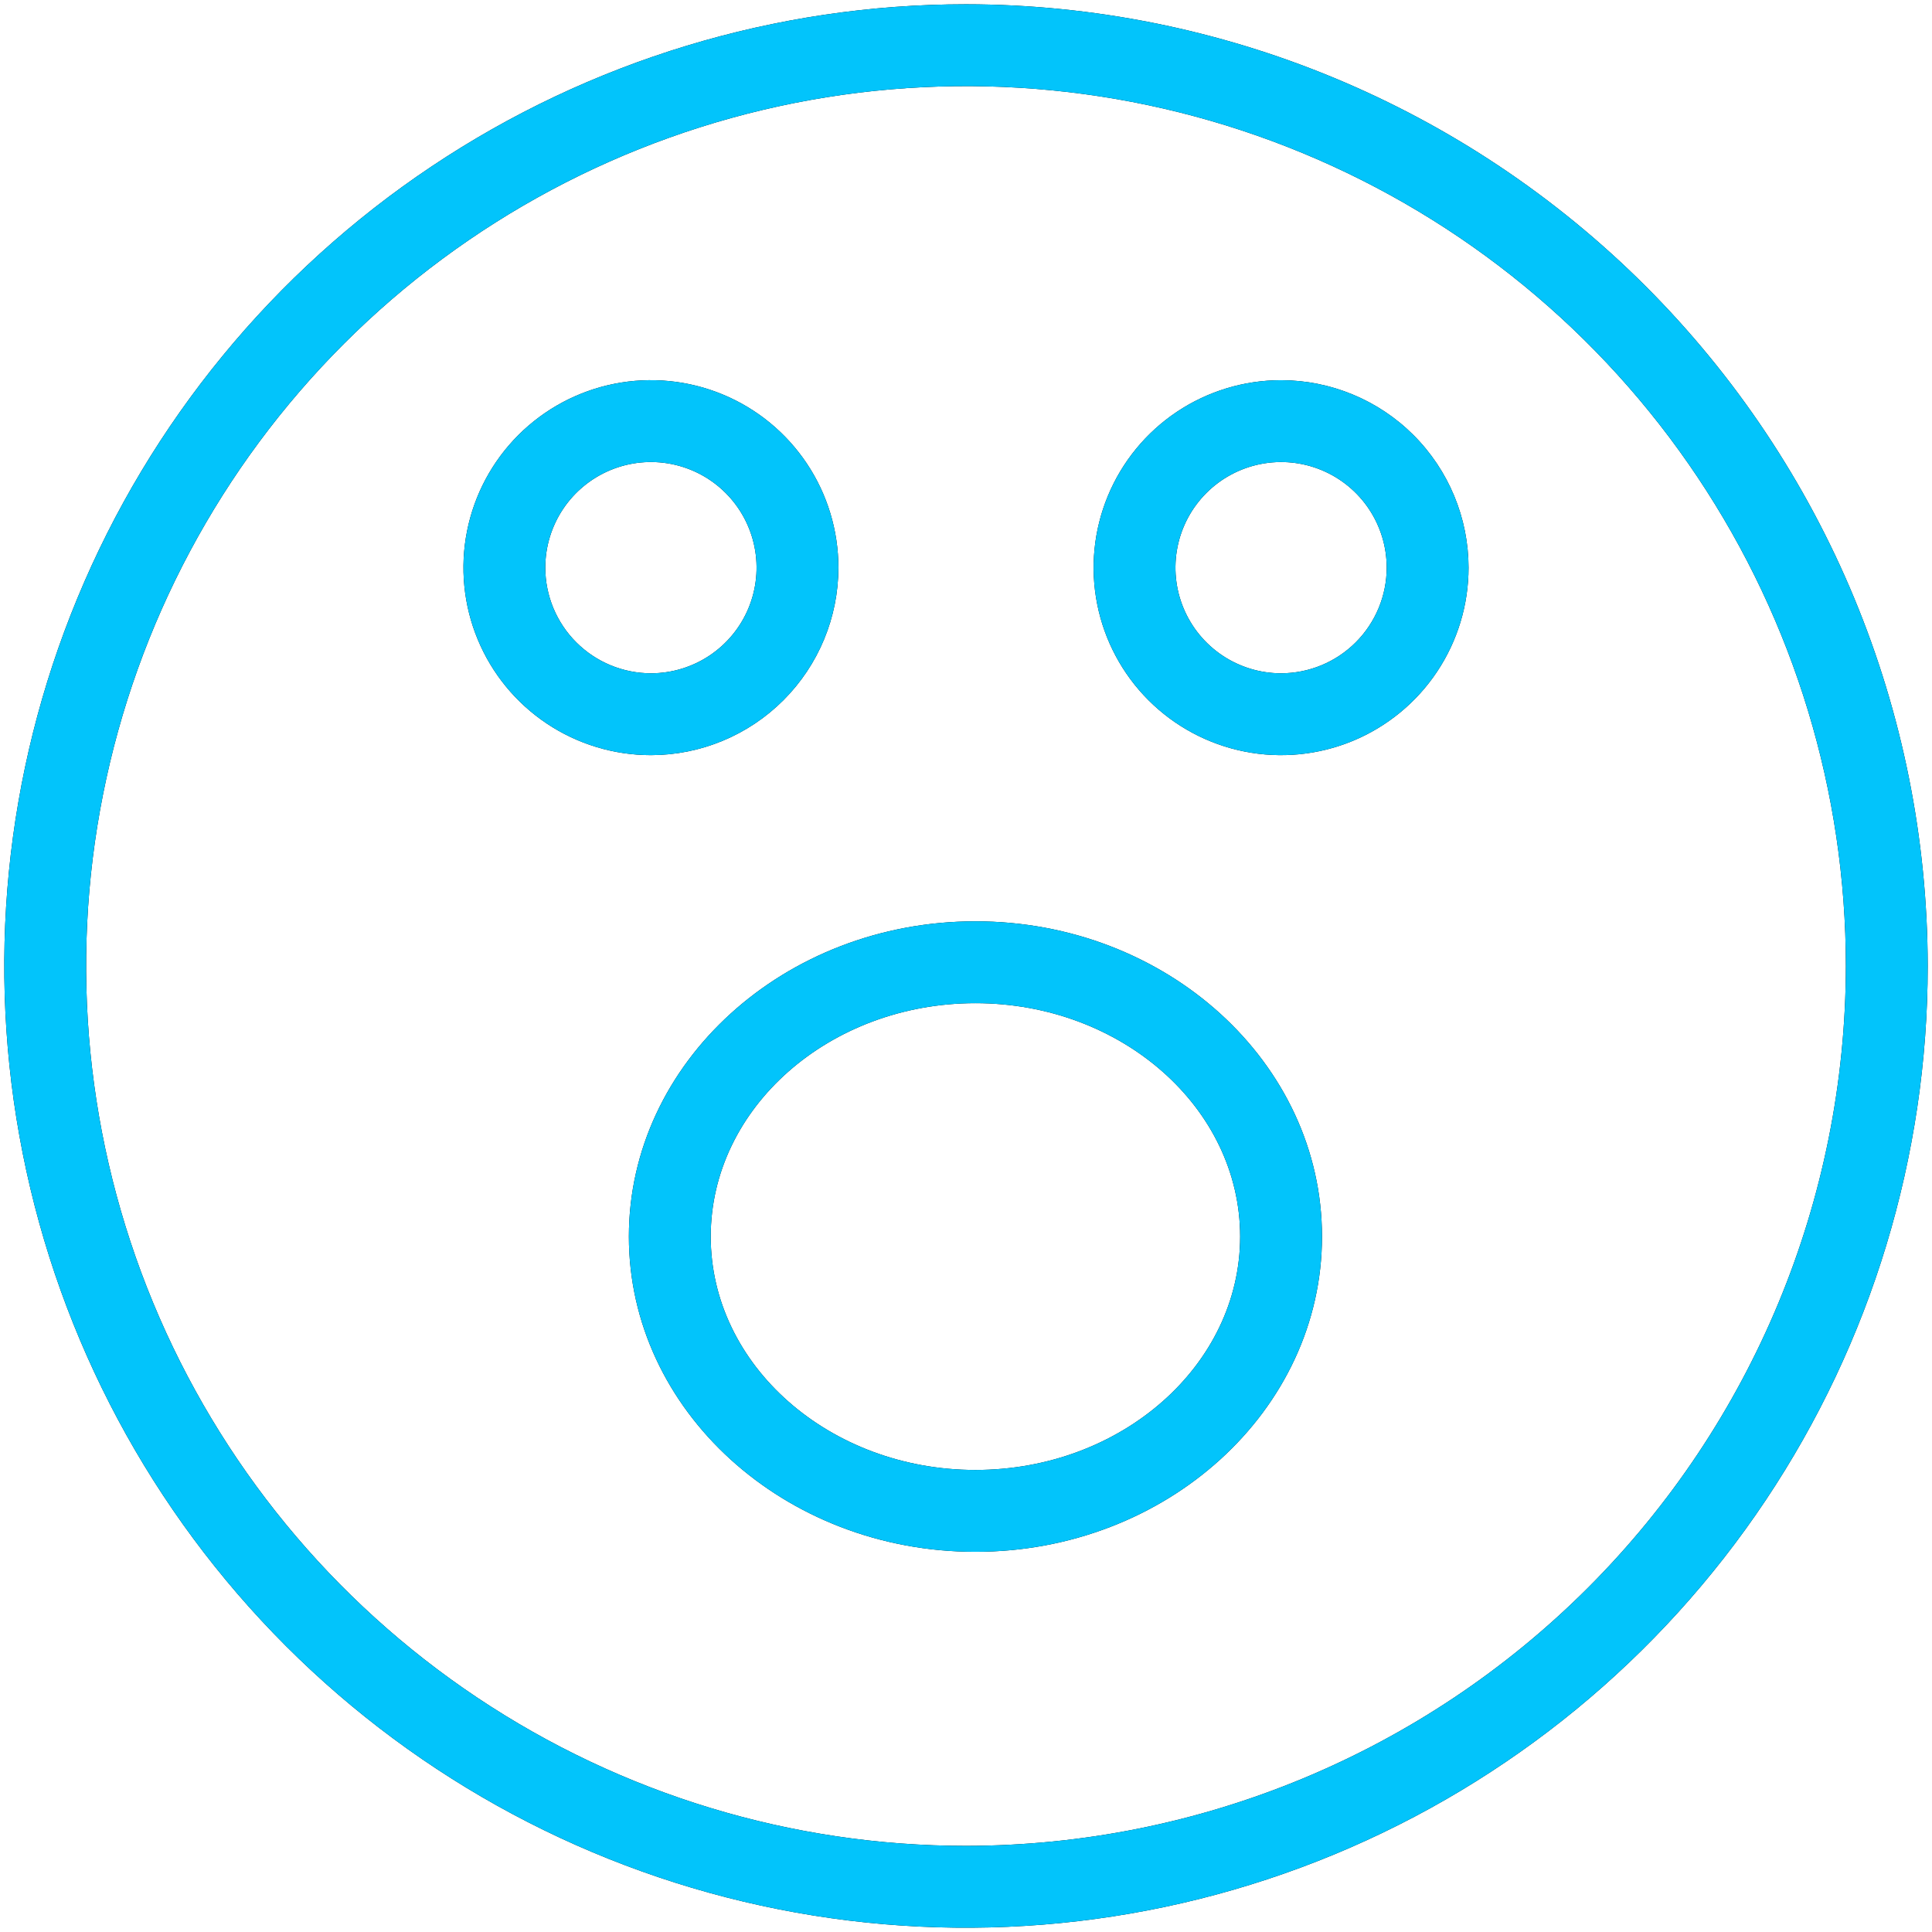 <?xml version="1.0" encoding="UTF-8"?> <svg xmlns="http://www.w3.org/2000/svg" width="406" height="406" viewBox="0 0 406 406" fill="none"><path d="M176.188 119.293C176.188 111.5 173.878 103.882 169.549 97.403C165.22 90.924 159.067 85.873 151.867 82.891C144.668 79.909 136.746 79.128 129.103 80.648C121.46 82.169 114.44 85.921 108.929 91.431C103.419 96.942 99.667 103.962 98.147 111.605C96.626 119.248 97.407 127.17 100.389 134.369C103.371 141.568 108.422 147.722 114.901 152.051C121.381 156.38 128.998 158.69 136.791 158.69C147.236 158.678 157.25 154.523 164.635 147.137C172.021 139.752 176.176 129.738 176.188 119.293ZM114.59 119.293C114.589 114.902 115.891 110.61 118.33 106.959C120.769 103.308 124.235 100.463 128.292 98.782C132.348 97.102 136.811 96.662 141.118 97.518C145.424 98.374 149.38 100.488 152.485 103.592C155.589 106.696 157.704 110.652 158.561 114.958C159.418 119.264 158.979 123.727 157.299 127.784C155.619 131.841 152.774 135.308 149.124 137.747C145.473 140.187 141.182 141.489 136.791 141.49C130.906 141.483 125.263 139.143 121.101 134.982C116.939 130.82 114.597 125.178 114.59 119.293Z" fill="black"></path><path d="M176.188 119.293C176.188 111.5 173.878 103.882 169.549 97.403C165.22 90.924 159.067 85.873 151.867 82.891C144.668 79.909 136.746 79.128 129.103 80.648C121.46 82.169 114.44 85.921 108.929 91.431C103.419 96.942 99.667 103.962 98.147 111.605C96.626 119.248 97.407 127.17 100.389 134.369C103.371 141.568 108.422 147.722 114.901 152.051C121.381 156.38 128.998 158.69 136.791 158.69C147.236 158.678 157.25 154.523 164.635 147.137C172.021 139.752 176.176 129.738 176.188 119.293ZM114.59 119.293C114.589 114.902 115.891 110.61 118.33 106.959C120.769 103.308 124.235 100.463 128.292 98.782C132.348 97.102 136.811 96.662 141.118 97.518C145.424 98.374 149.38 100.488 152.485 103.592C155.589 106.696 157.704 110.652 158.561 114.958C159.418 119.264 158.979 123.727 157.299 127.784C155.619 131.841 152.774 135.308 149.124 137.747C145.473 140.187 141.182 141.489 136.791 141.49C130.906 141.483 125.263 139.143 121.101 134.982C116.939 130.82 114.597 125.178 114.59 119.293Z" fill="#02C4FB"></path><path d="M269.209 79.896C261.417 79.897 253.801 82.208 247.322 86.537C240.844 90.867 235.795 97.02 232.814 104.219C229.833 111.418 229.053 119.339 230.574 126.981C232.094 134.623 235.847 141.643 241.357 147.152C246.867 152.662 253.887 156.413 261.529 157.933C269.171 159.453 277.092 158.673 284.291 155.691C291.489 152.709 297.642 147.659 301.971 141.18C306.3 134.702 308.61 127.085 308.61 119.293C308.598 108.847 304.443 98.833 297.056 91.447C289.67 84.061 279.655 79.907 269.209 79.896ZM269.209 141.49C264.819 141.489 260.528 140.187 256.878 137.747C253.228 135.307 250.384 131.84 248.705 127.784C247.025 123.728 246.586 119.265 247.443 114.96C248.3 110.654 250.415 106.7 253.519 103.596C256.624 100.492 260.579 98.378 264.884 97.522C269.19 96.666 273.653 97.106 277.709 98.786C281.764 100.466 285.231 103.311 287.67 106.961C290.109 110.611 291.41 114.903 291.41 119.293C291.404 125.179 289.062 130.821 284.9 134.983C280.738 139.144 275.095 141.484 269.209 141.49Z" fill="black"></path><path d="M269.209 79.896C261.417 79.897 253.801 82.208 247.322 86.537C240.844 90.867 235.795 97.02 232.814 104.219C229.833 111.418 229.053 119.339 230.574 126.981C232.094 134.623 235.847 141.643 241.357 147.152C246.867 152.662 253.887 156.413 261.529 157.933C269.171 159.453 277.092 158.673 284.291 155.691C291.489 152.709 297.642 147.659 301.971 141.18C306.3 134.702 308.61 127.085 308.61 119.293C308.598 108.847 304.443 98.833 297.056 91.447C289.67 84.061 279.655 79.907 269.209 79.896ZM269.209 141.49C264.819 141.489 260.528 140.187 256.878 137.747C253.228 135.307 250.384 131.84 248.705 127.784C247.025 123.728 246.586 119.265 247.443 114.96C248.3 110.654 250.415 106.7 253.519 103.596C256.624 100.492 260.579 98.378 264.884 97.522C269.19 96.666 273.653 97.106 277.709 98.786C281.764 100.466 285.231 103.311 287.67 106.961C290.109 110.611 291.41 114.903 291.41 119.293C291.404 125.179 289.062 130.821 284.9 134.983C280.738 139.144 275.095 141.484 269.209 141.49Z" fill="#02C4FB"></path><path d="M204.982 193.611C164.825 193.611 132.155 223.328 132.155 259.857C132.155 296.386 164.825 326.104 204.982 326.104C245.139 326.104 277.809 296.386 277.809 259.857C277.809 223.328 245.139 193.611 204.982 193.611ZM204.982 308.904C174.311 308.904 149.355 286.903 149.355 259.857C149.355 232.812 174.311 210.811 204.982 210.811C235.653 210.811 260.609 232.812 260.609 259.857C260.609 286.903 235.653 308.904 204.982 308.904Z" fill="black"></path><path d="M204.982 193.611C164.825 193.611 132.155 223.328 132.155 259.857C132.155 296.386 164.825 326.104 204.982 326.104C245.139 326.104 277.809 296.386 277.809 259.857C277.809 223.328 245.139 193.611 204.982 193.611ZM204.982 308.904C174.311 308.904 149.355 286.903 149.355 259.857C149.355 232.812 174.311 210.811 204.982 210.811C235.653 210.811 260.609 232.812 260.609 259.857C260.609 286.903 235.653 308.904 204.982 308.904Z" fill="#02C4FB"></path><path d="M203 0.9C163.028 0.9 123.954 12.753 90.719 34.96C57.484 57.167 31.58 88.731 16.284 125.66C0.987 162.589 -3.015 203.224 4.783 242.428C12.581 281.631 31.829 317.642 60.094 345.906C88.358 374.171 124.369 393.419 163.572 401.217C202.776 409.015 243.411 405.013 280.34 389.716C317.269 374.42 348.833 348.516 371.04 315.281C393.247 282.046 405.1 242.972 405.1 203C405.04 149.418 383.728 98.049 345.84 60.16C307.952 22.272 256.582 0.96 203 0.9ZM203 387.9C166.43 387.9 130.682 377.056 100.275 356.739C69.868 336.422 46.169 307.544 32.175 273.758C18.18 239.972 14.518 202.795 21.653 166.928C28.787 131.061 46.397 98.115 72.256 72.256C98.115 46.397 131.061 28.787 166.928 21.653C202.795 14.518 239.972 18.18 273.758 32.175C307.544 46.169 336.422 69.868 356.739 100.275C377.056 130.682 387.9 166.43 387.9 203C387.844 252.022 368.346 299.019 333.683 333.683C299.019 368.346 252.021 387.845 203 387.9Z" fill="black"></path><path d="M203 0.9C163.028 0.9 123.954 12.753 90.719 34.96C57.484 57.167 31.58 88.731 16.284 125.66C0.987 162.589 -3.015 203.224 4.783 242.428C12.581 281.631 31.829 317.642 60.094 345.906C88.358 374.171 124.369 393.419 163.572 401.217C202.776 409.015 243.411 405.013 280.34 389.716C317.269 374.42 348.833 348.516 371.04 315.281C393.247 282.046 405.1 242.972 405.1 203C405.04 149.418 383.728 98.049 345.84 60.16C307.952 22.272 256.582 0.96 203 0.9ZM203 387.9C166.43 387.9 130.682 377.056 100.275 356.739C69.868 336.422 46.169 307.544 32.175 273.758C18.18 239.972 14.518 202.795 21.653 166.928C28.787 131.061 46.397 98.115 72.256 72.256C98.115 46.397 131.061 28.787 166.928 21.653C202.795 14.518 239.972 18.18 273.758 32.175C307.544 46.169 336.422 69.868 356.739 100.275C377.056 130.682 387.9 166.43 387.9 203C387.844 252.022 368.346 299.019 333.683 333.683C299.019 368.346 252.021 387.845 203 387.9Z" fill="#02C4FB"></path></svg> 